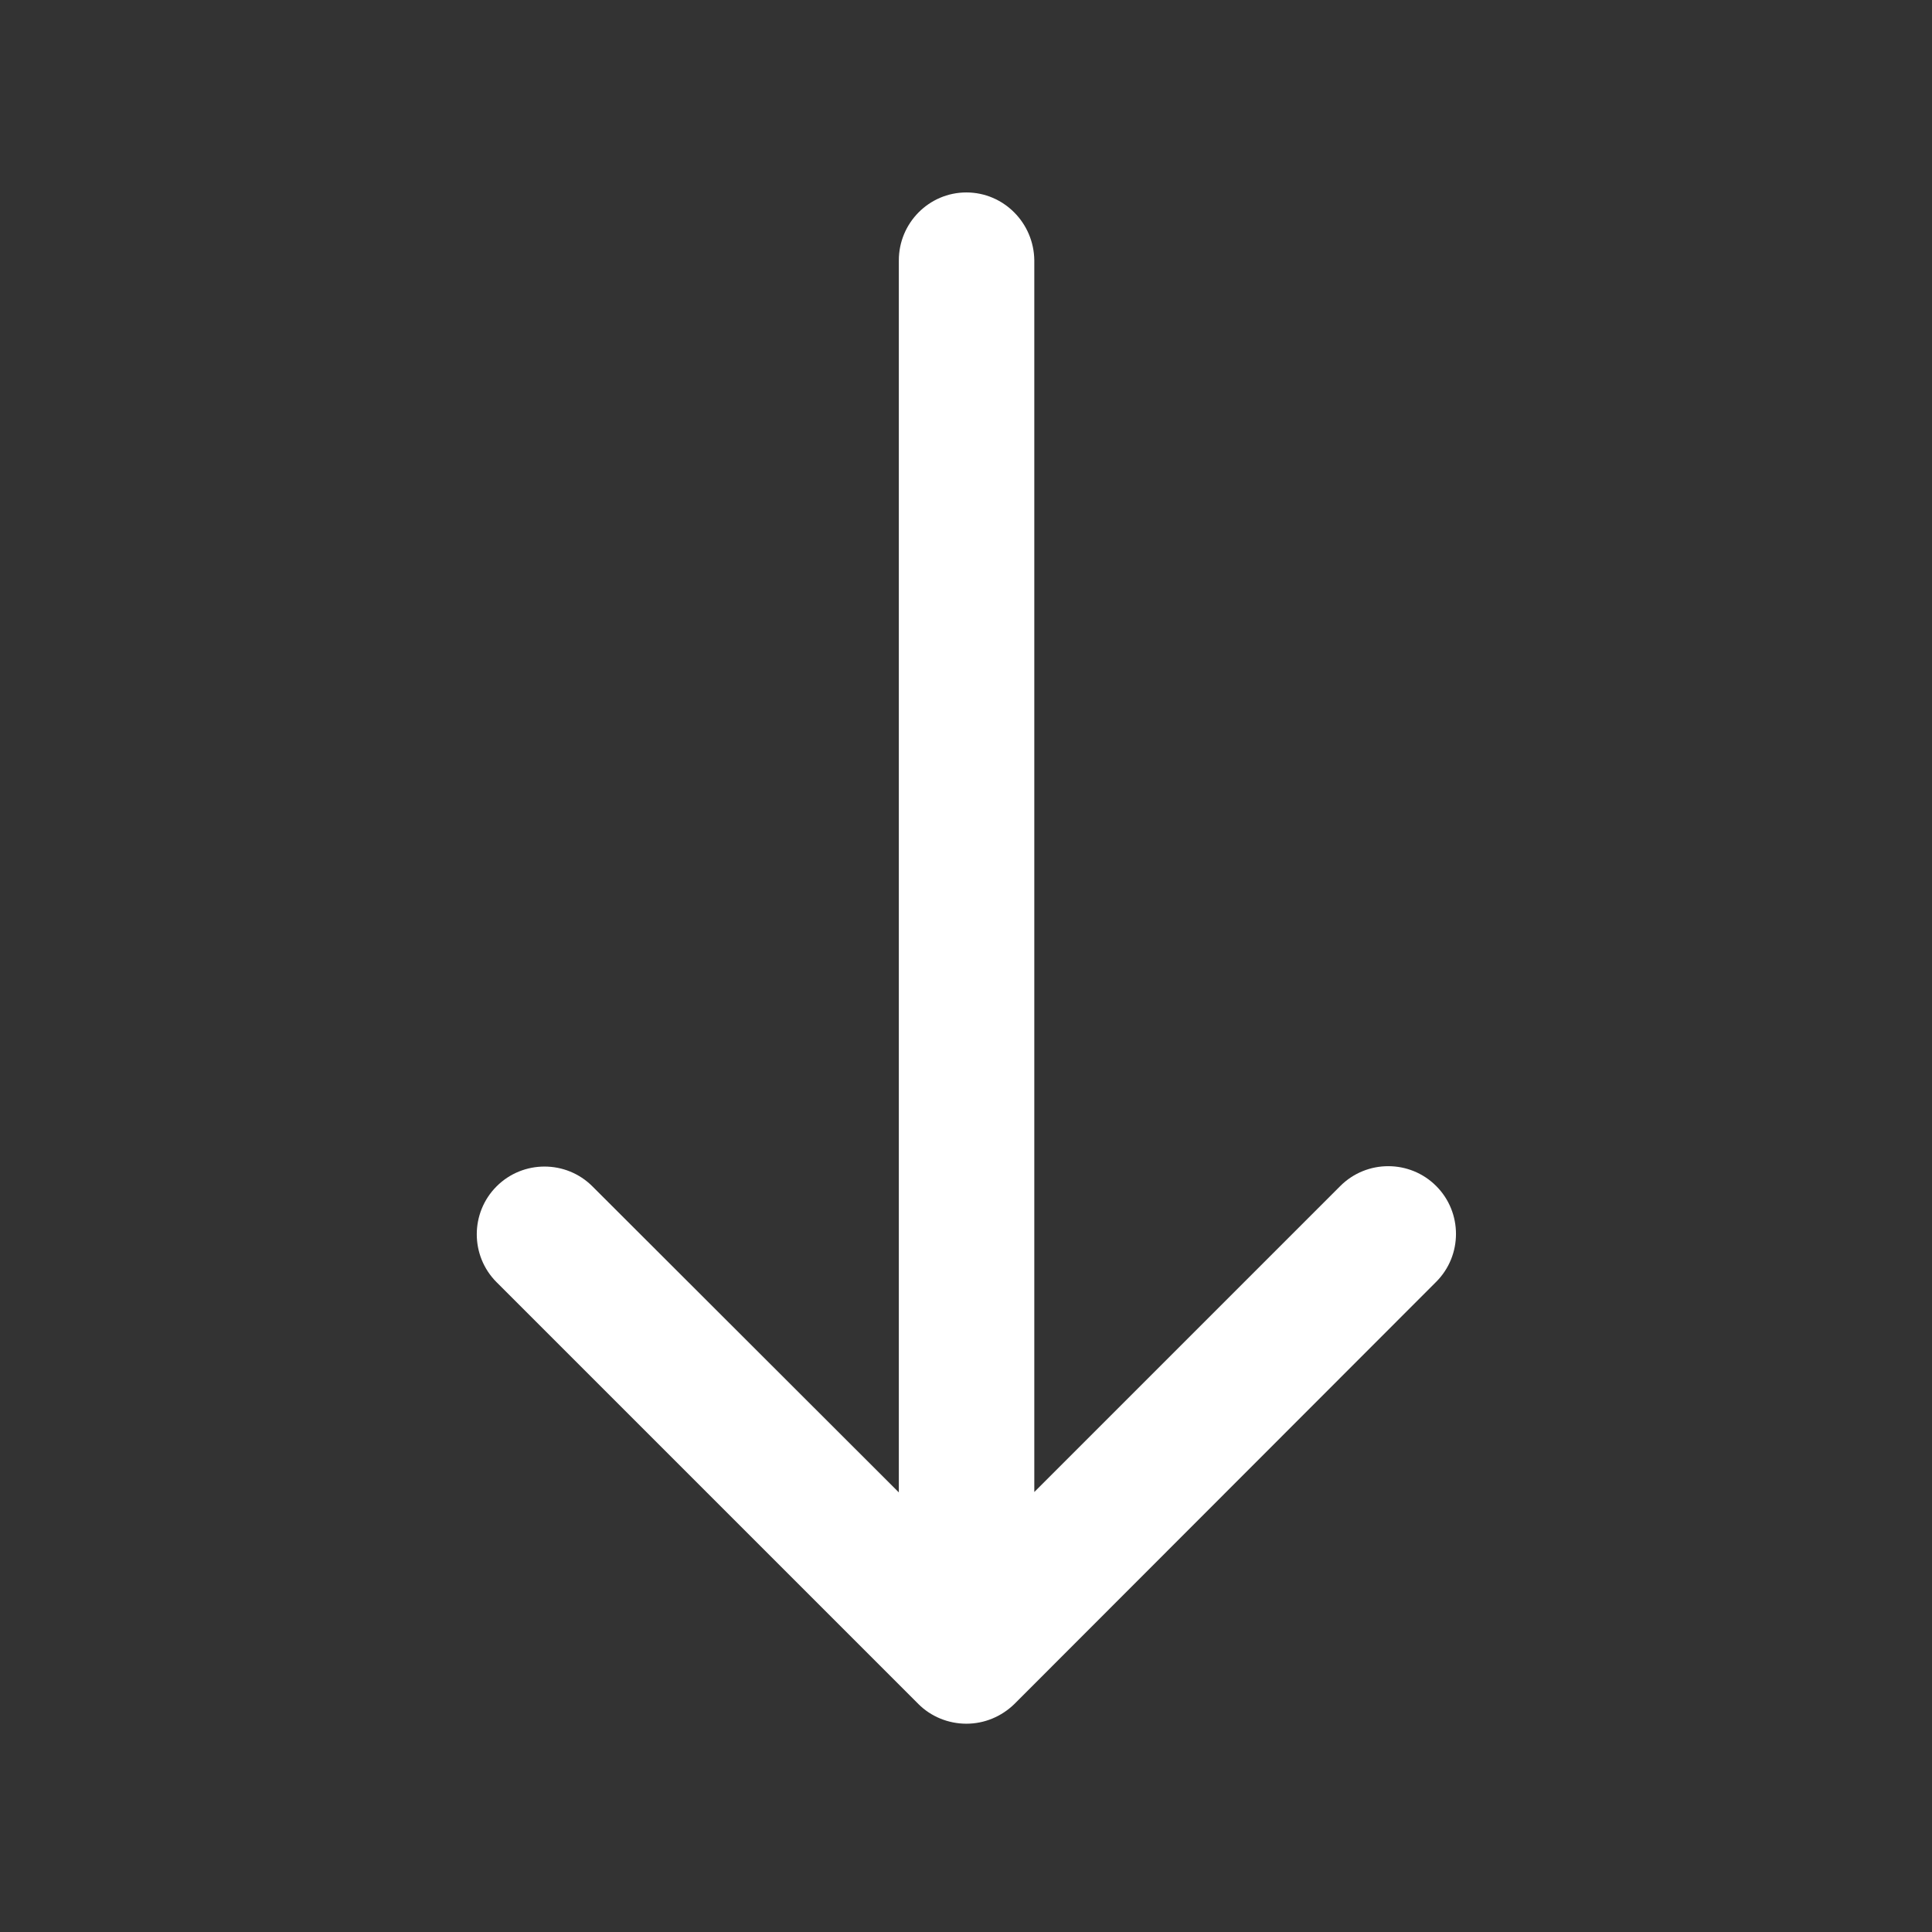 <?xml version="1.0" encoding="utf-8"?>
<!-- Generator: Adobe Illustrator 20.1.0, SVG Export Plug-In . SVG Version: 6.00 Build 0)  -->
<svg version="1.1" id="Capa_1" xmlns="http://www.w3.org/2000/svg" xmlns:xlink="http://www.w3.org/1999/xlink" x="0px" y="0px"
	 viewBox="0 0 512 512" style="enable-background:new 0 0 512 512;" xml:space="preserve">
<rect x="0" y="0" width="512" height="512" fill="#333333" stroke="none"/>
<style type="text/css">
	.st0{fill:#FFFFFF;}
</style>
<g>
	<g>
		<path class="st0" d="M256.1,51c-9.9,0-17.9,8.1-17.9,18v326.5L157,314.4c-7-7-18.4-7-25.4,0c-7,7-7,18.4,0,25.4l111.8,111.8
			c3.3,3.3,7.9,5.2,12.7,5.2c4.8,0,9.3-1.9,12.7-5.2l111.8-111.9c7-7,7-18.4,0-25.4c-7-7-18.4-7-25.4,0l-81.1,81.1V69
			C274,59.1,266,51,256.1,51z"/>
		<path class="st0" d="M476.6,545.1c0-9.9-8.1-18-18-18H53.4c-9.9,0-18,8.1-18,18c0,9.9,8.1,17.9,18,17.9h405.2
			C468.6,563.1,476.6,555.1,476.6,545.1z"/>
	</g>
</g>
</svg>
